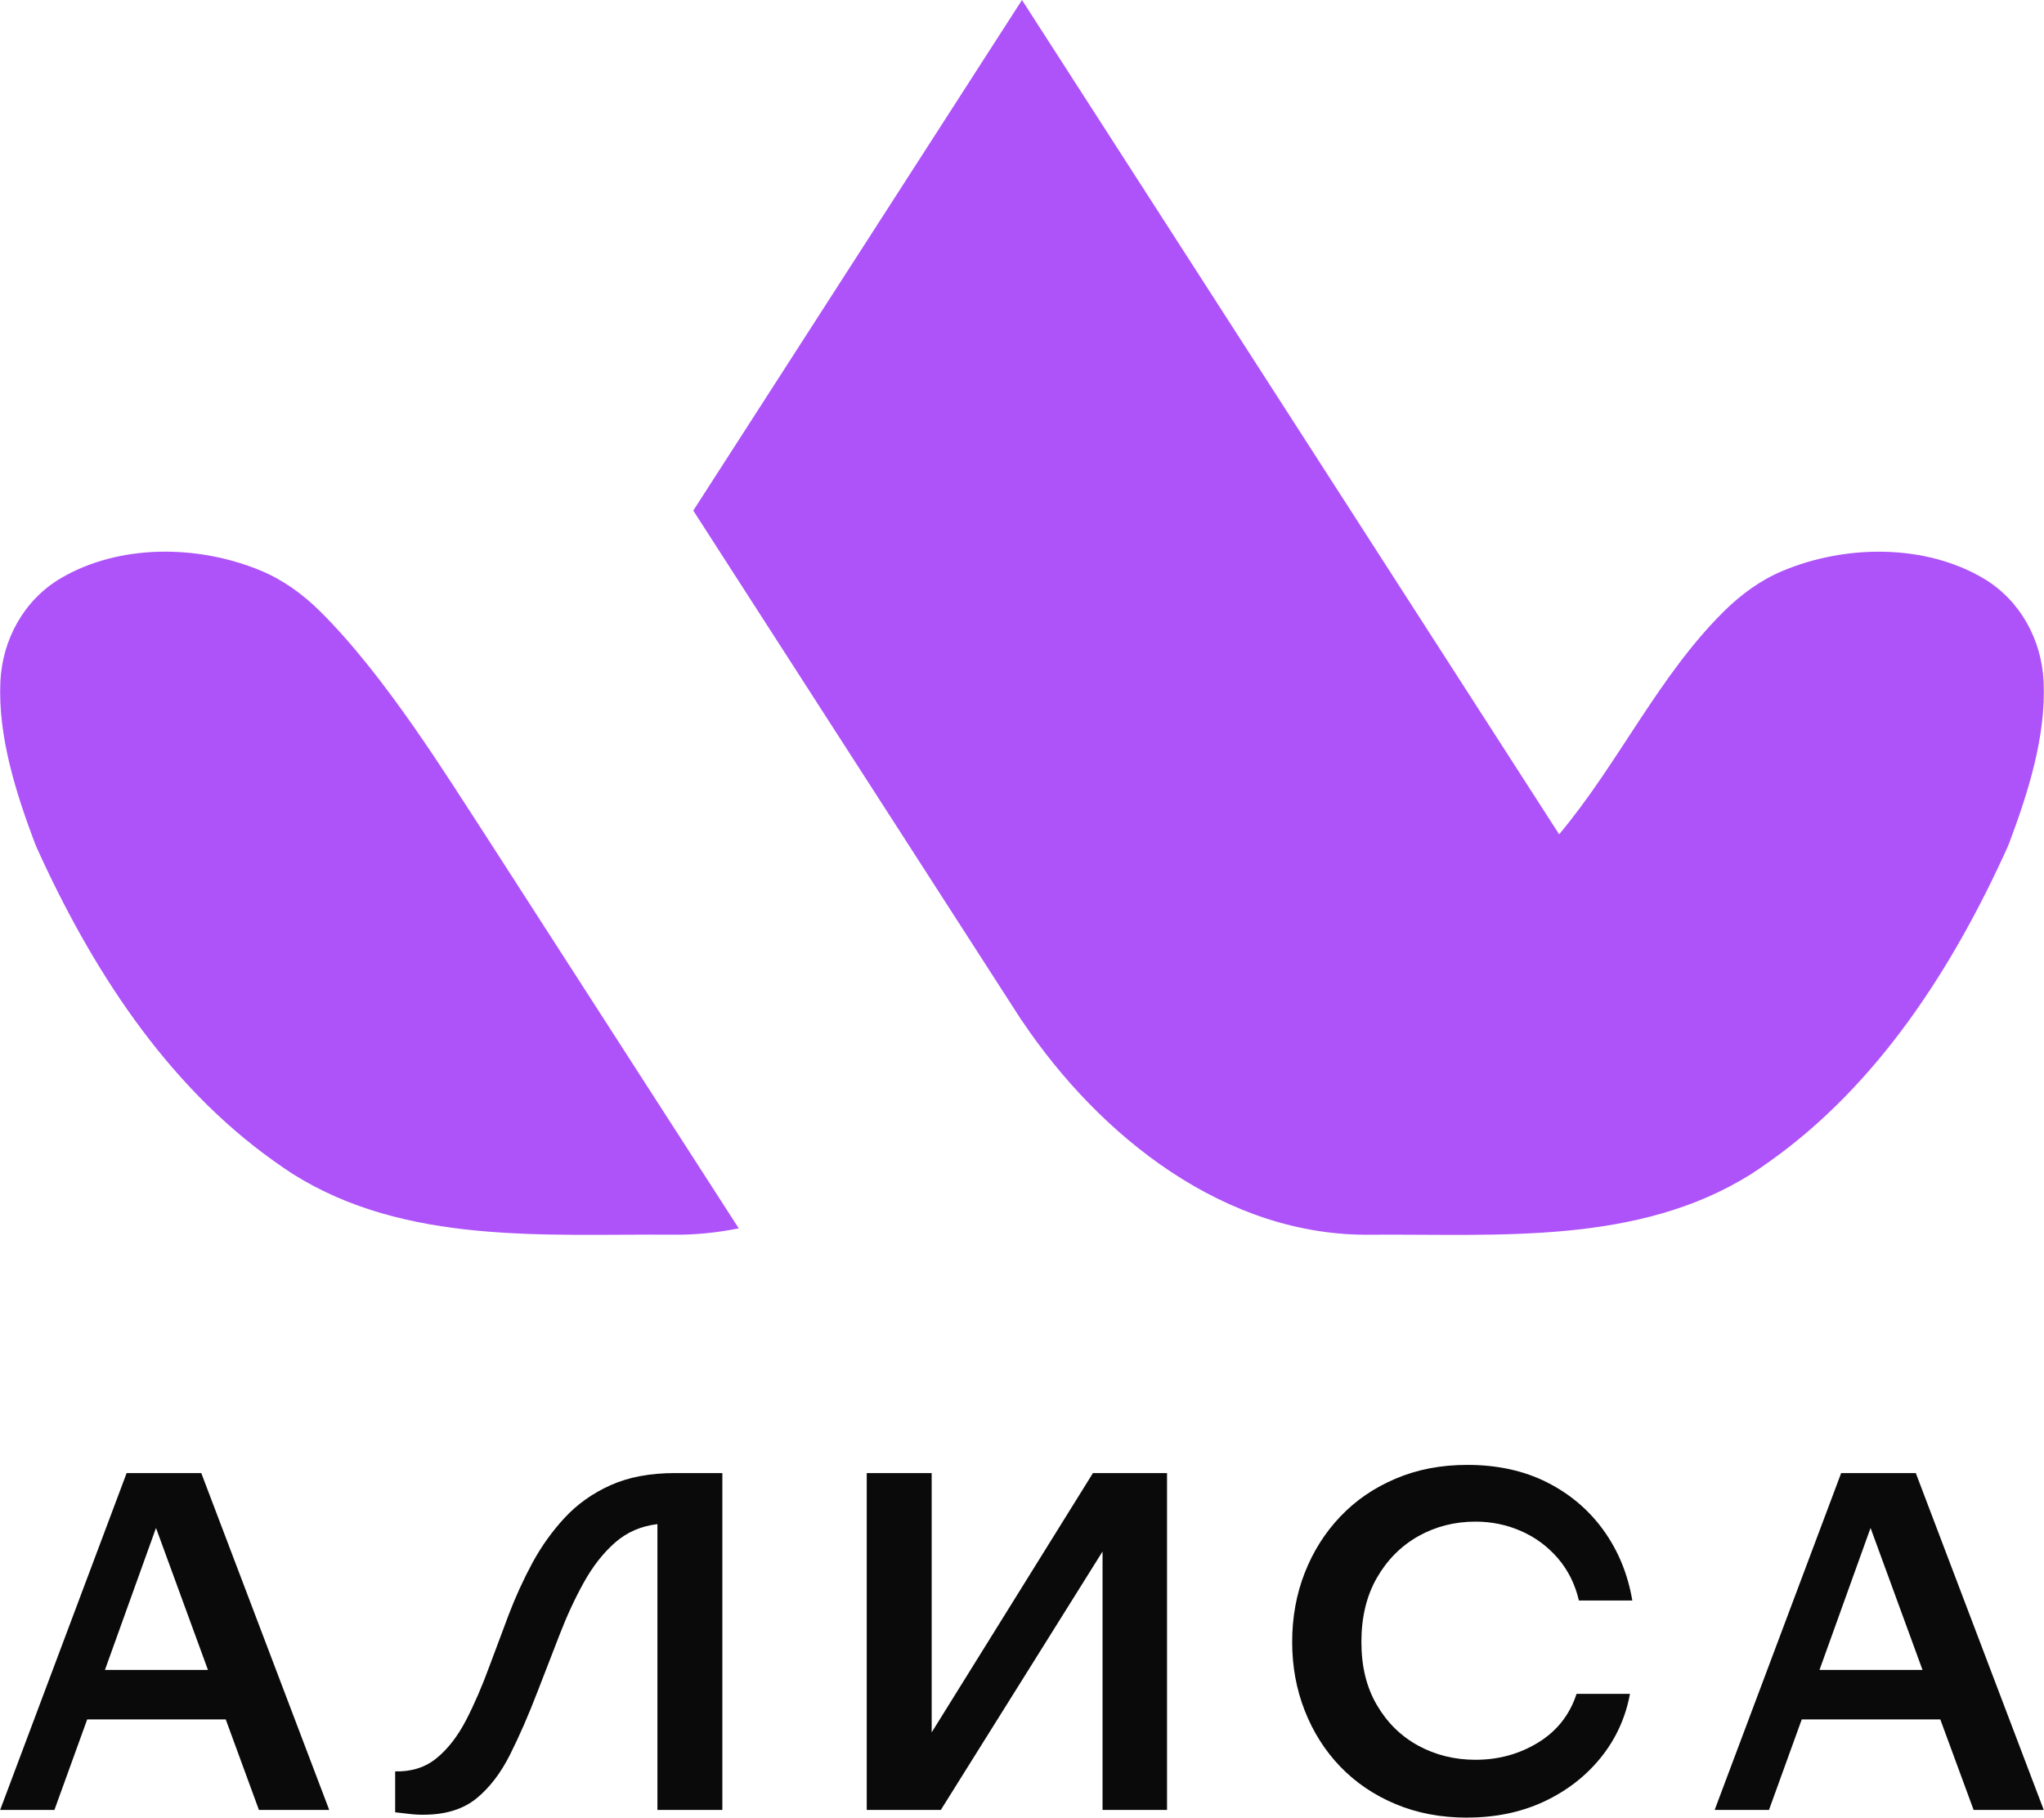 <?xml version="1.0" encoding="UTF-8"?> <svg xmlns="http://www.w3.org/2000/svg" id="_Слой_1" data-name="Слой 1" viewBox="0 0 589.61 524.41"><defs><style> .cls-1 { fill: #0a0a0a; } .cls-2 { fill: #ae53f9; } </style></defs><g id="text"><path class="cls-1" d="m94.97,522.19h-20.28l-9.57-26.11H25.15l-9.45,26.11H.04l36.49-97.19h21.53l36.91,97.19Zm-49.97-81.36l-14.73,40.97h29.72l-14.99-40.97Zm77.17,82.75c-1.57,0-3.07-.1-4.51-.29-1.44-.17-2.66-.31-3.67-.42v-11.8c4.73.11,8.7-1.16,11.93-3.8,3.24-2.64,6.07-6.28,8.48-10.9,2.41-4.64,4.67-9.87,6.8-15.7,1.76-4.73,3.61-9.66,5.54-14.8,1.96-5.14,4.22-10.1,6.8-14.89,2.6-4.81,5.73-9.19,9.38-13.12,3.65-3.93,8.07-7.06,13.25-9.38,5.18-2.32,11.38-3.48,18.6-3.48h13.6v97.19h-18.73v-82.46c-4.73.56-8.8,2.33-12.22,5.32-3.42,3.01-6.43,6.86-9.03,11.54-2.58,4.66-4.91,9.7-7,15.12-2.08,5.42-4.19,10.85-6.32,16.31-2.6,6.77-5.24,12.83-7.93,18.18-2.69,5.37-5.94,9.62-9.77,12.73-3.85,3.09-8.92,4.64-15.22,4.64h0Zm149.22-1.39h-21.37v-97.19h18.73v74.82l46.52-74.82h21.37v97.19h-18.6v-74.56l-46.65,74.56Zm151.86,2.22c-7.59,0-14.47-1.3-20.66-3.9-6.21-2.6-11.54-6.21-15.99-10.83-4.43-4.62-7.84-10.01-10.25-16.18-2.41-6.15-3.61-12.73-3.61-19.76s1.2-13.78,3.61-19.92c2.41-6.17,5.82-11.58,10.25-16.25,4.45-4.68,9.78-8.34,15.99-10.96,6.19-2.64,13.08-3.97,20.66-3.97,8.7,0,16.39,1.69,23.05,5.06,6.66,3.37,12.1,8.01,16.31,13.89,4.21,5.87,6.96,12.59,8.25,20.18h-15.41c-1.1-4.71-3.13-8.78-6.09-12.22-2.97-3.42-6.5-6.03-10.61-7.83-4.13-1.81-8.5-2.71-13.12-2.71-6.02,0-11.53,1.41-16.54,4.22-4.99,2.84-8.96,6.84-11.93,12.02-2.97,5.18-4.45,11.34-4.45,18.47s1.48,13.09,4.45,18.18c2.97,5.09,6.94,9,11.93,11.73,5.01,2.73,10.52,4.09,16.54,4.09,6.66,0,12.7-1.67,18.12-5,5.39-3.33,9.07-8.01,11.02-14.02h15.41c-1.29,6.94-4.12,13.1-8.48,18.47-4.34,5.35-9.8,9.56-16.38,12.64-6.58,3.05-13.94,4.58-22.08,4.58h0Zm166.3-2.22h-20.24l-9.61-26.11h-39.97l-9.45,26.11h-15.67l36.49-97.19h21.53l36.91,97.19Zm-49.97-81.36l-14.73,40.97h29.72l-14.99-40.97Z"></path></g><g><path class="cls-2" d="m139.86,240.71c-10.65-16.28-28.6-45.61-47.54-64.35-4.92-4.87-10.58-9-16.97-11.67-18.22-7.63-41.08-7.78-57.93,2.21C6.94,173.11.66,184.51.11,196.68c-.72,15.81,4.51,32.15,9.99,46.71.13.34.27.68.42,1.01,15.65,34.64,37.22,68.38,68.61,90.67,1.76,1.24,3.52,2.48,5.34,3.65,32.64,20.5,72.73,17.26,109.52,17.5,6.53.1,12.9-.59,19.11-1.82-17.3-26.84-49.2-76.37-73.24-113.69h0Z"></path><path class="cls-2" d="m589.5,196.68c-.55-12.17-6.83-23.57-17.31-29.78-16.85-9.98-39.71-9.83-57.93-2.21-6.39,2.67-12.04,6.81-16.97,11.68-18.94,18.74-30.42,43.93-47.54,64.34l-73.95-114.89L294.8,0l-80.99,125.83-13.83,21.48,94.8,147.22s.01-.04.02-.06c0,.02.01.04.02.06,22.42,33.37,58.69,62.34,100.8,61.7,36.8-.24,76.88,3,109.52-17.5,1.82-1.17,3.59-2.4,5.34-3.65,31.39-22.29,52.96-56.04,68.61-90.67.15-.33.29-.67.42-1.01,5.47-14.56,10.71-30.91,9.99-46.71Z"></path></g></svg> 
